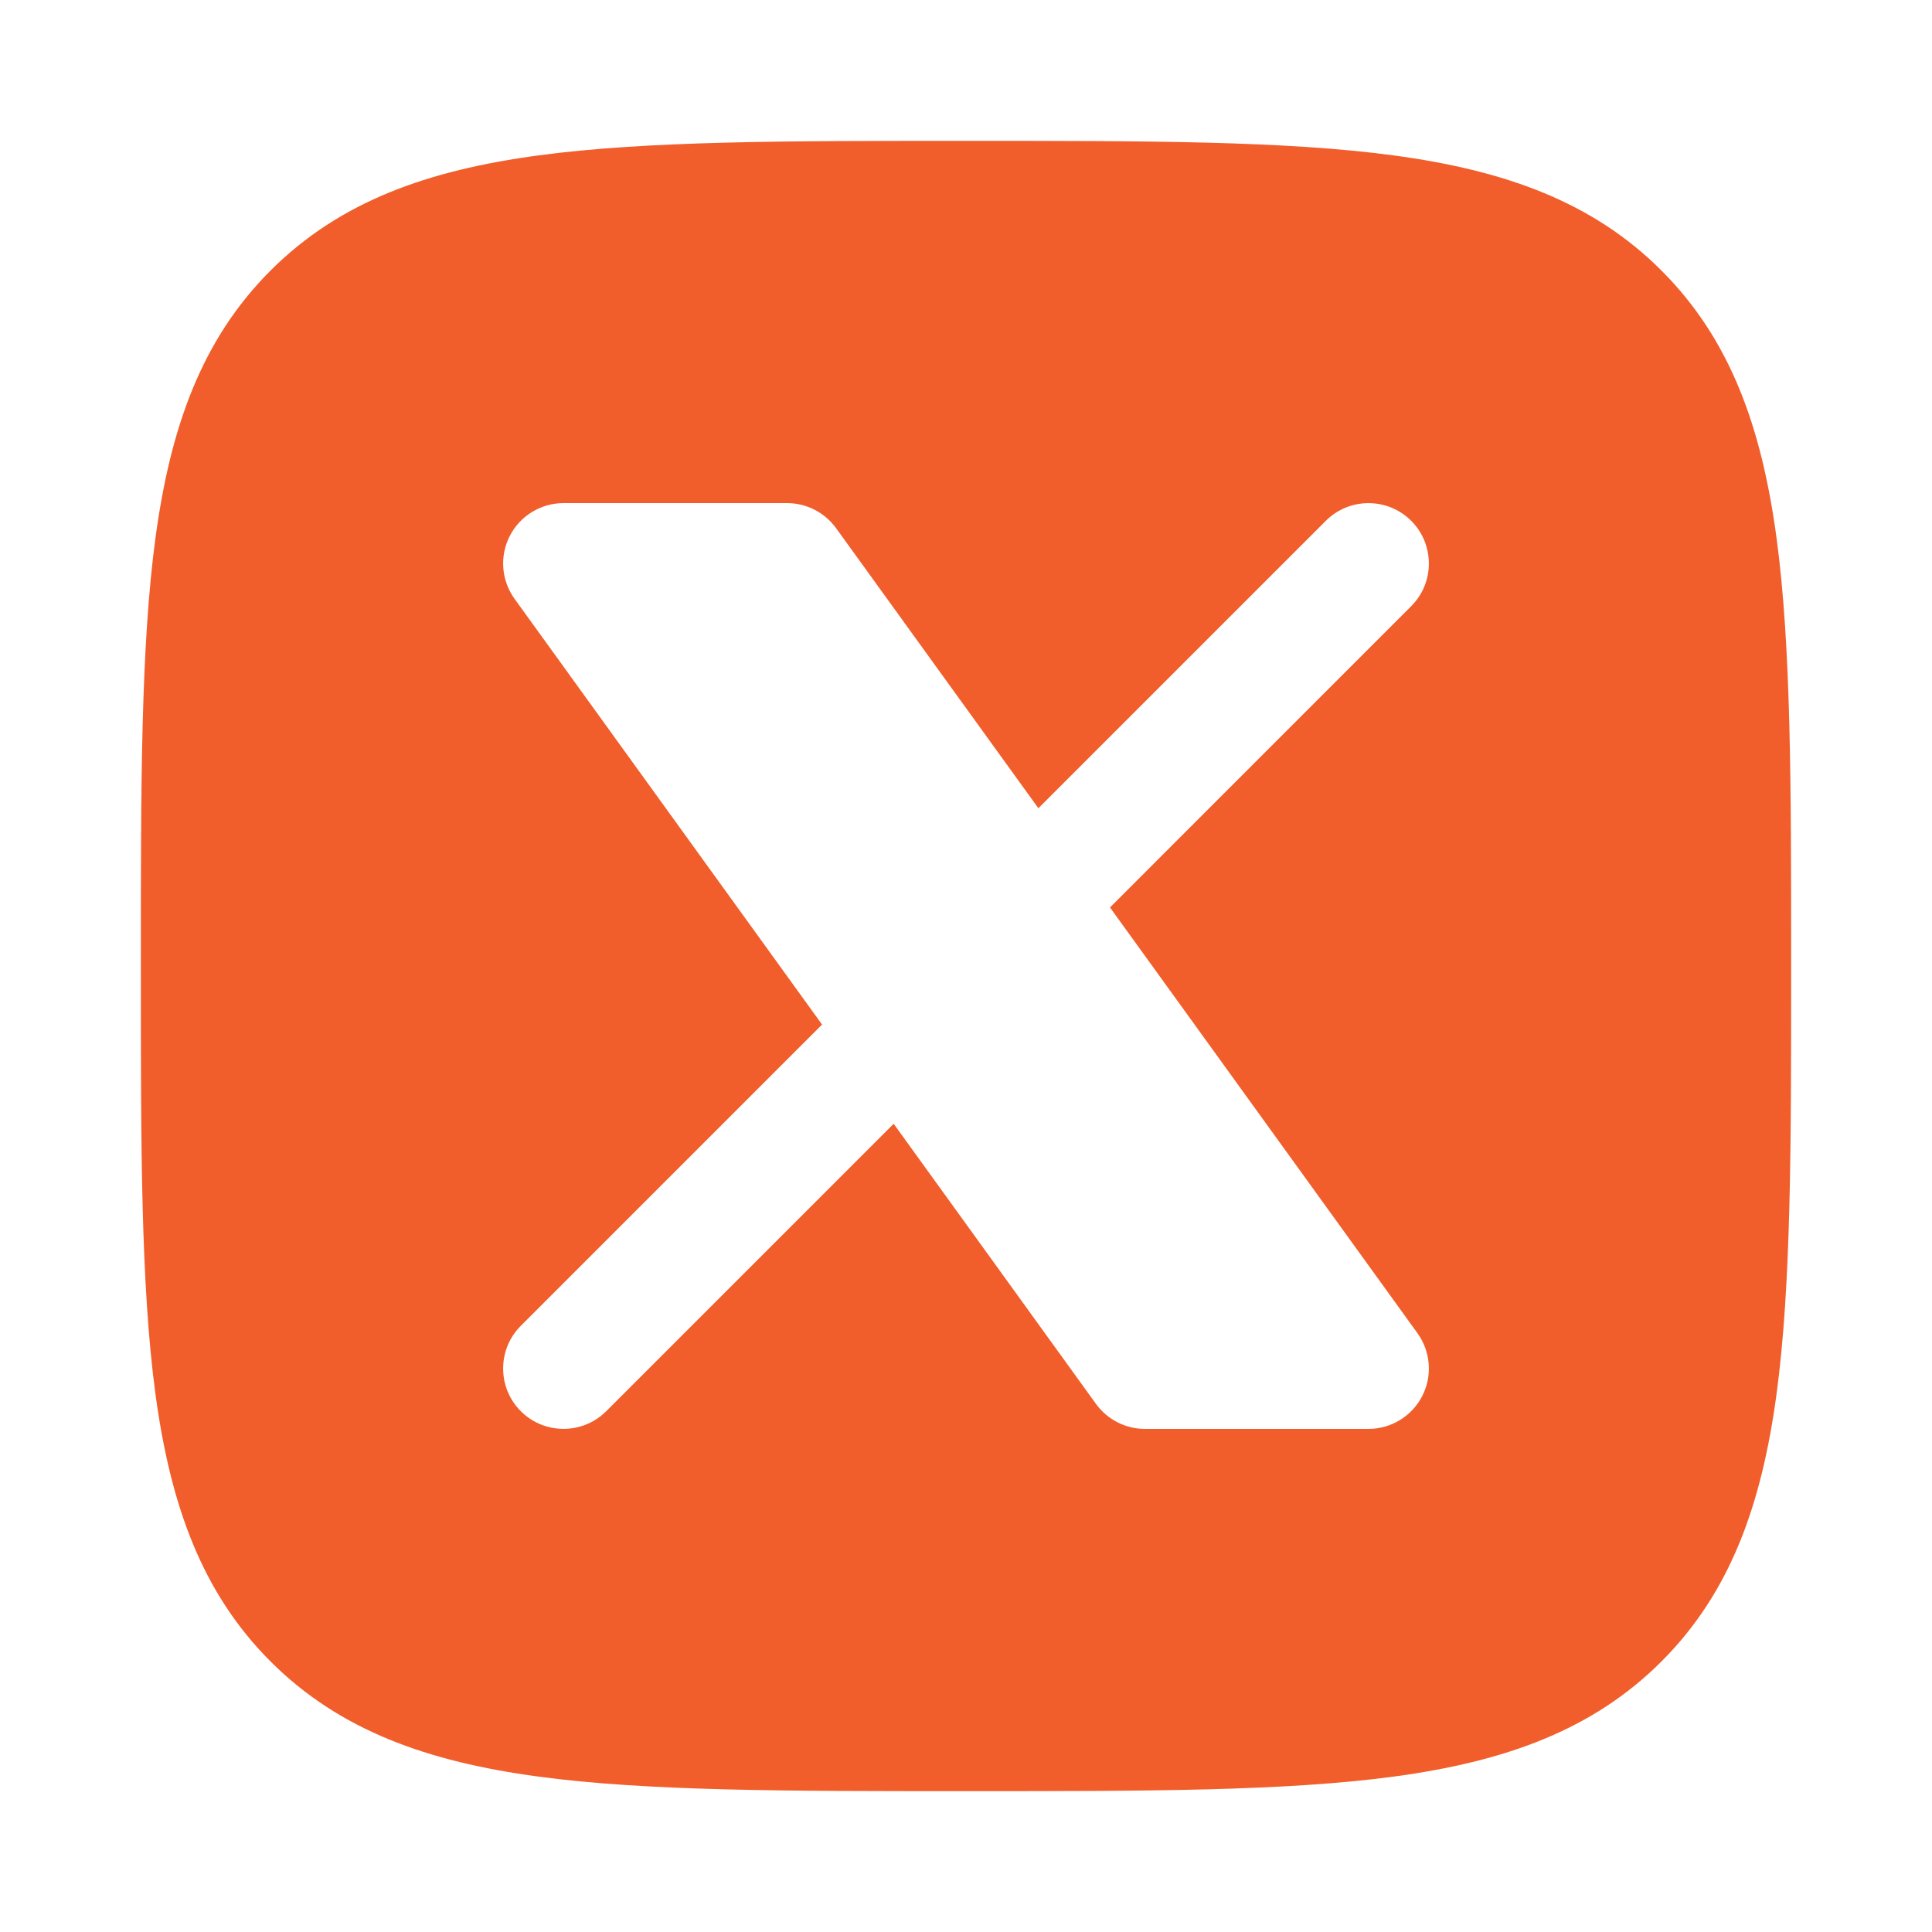 <svg width="32" height="32" viewBox="0 0 32 32" fill="none" xmlns="http://www.w3.org/2000/svg">
<g id="new-twitter-rectangle">
<path id="Vector" fill-rule="evenodd" clip-rule="evenodd" d="M23.083 2.574C21.292 2.333 18.997 2.333 16.076 2.333H15.924C13.003 2.333 10.709 2.333 8.918 2.574C7.082 2.821 5.626 3.337 4.481 4.481C3.337 5.625 2.821 7.082 2.574 8.917C2.333 10.709 2.333 13.003 2.333 15.924V16.076C2.333 18.997 2.333 21.291 2.574 23.083C2.821 24.918 3.337 26.375 4.481 27.519C5.626 28.663 7.082 29.179 8.918 29.426C10.709 29.667 13.003 29.667 15.924 29.667H16.076C18.997 29.667 21.292 29.667 23.083 29.426C24.918 29.179 26.375 28.663 27.519 27.519C28.663 26.375 29.179 24.918 29.426 23.083C29.667 21.291 29.667 18.997 29.667 16.076V15.924C29.667 13.003 29.667 10.709 29.426 8.917C29.179 7.082 28.663 5.625 27.519 4.481C26.375 3.337 24.918 2.821 23.083 2.574ZM9.334 8.333C8.958 8.333 8.614 8.544 8.443 8.878C8.272 9.212 8.303 9.614 8.523 9.919L13.616 16.97L8.626 21.96C8.236 22.35 8.236 22.983 8.626 23.374C9.017 23.764 9.65 23.764 10.041 23.374L14.802 18.613L18.152 23.252C18.34 23.512 18.642 23.667 18.963 23.667H22.667C23.042 23.667 23.386 23.456 23.557 23.122C23.728 22.788 23.697 22.386 23.477 22.081L18.385 15.03L23.374 10.04C23.764 9.65 23.764 9.017 23.374 8.626C22.983 8.236 22.35 8.236 21.96 8.626L17.199 13.387L13.848 8.748C13.66 8.488 13.358 8.333 13.037 8.333H9.334Z" fill="#F15E2B"/>
</g>
</svg>
